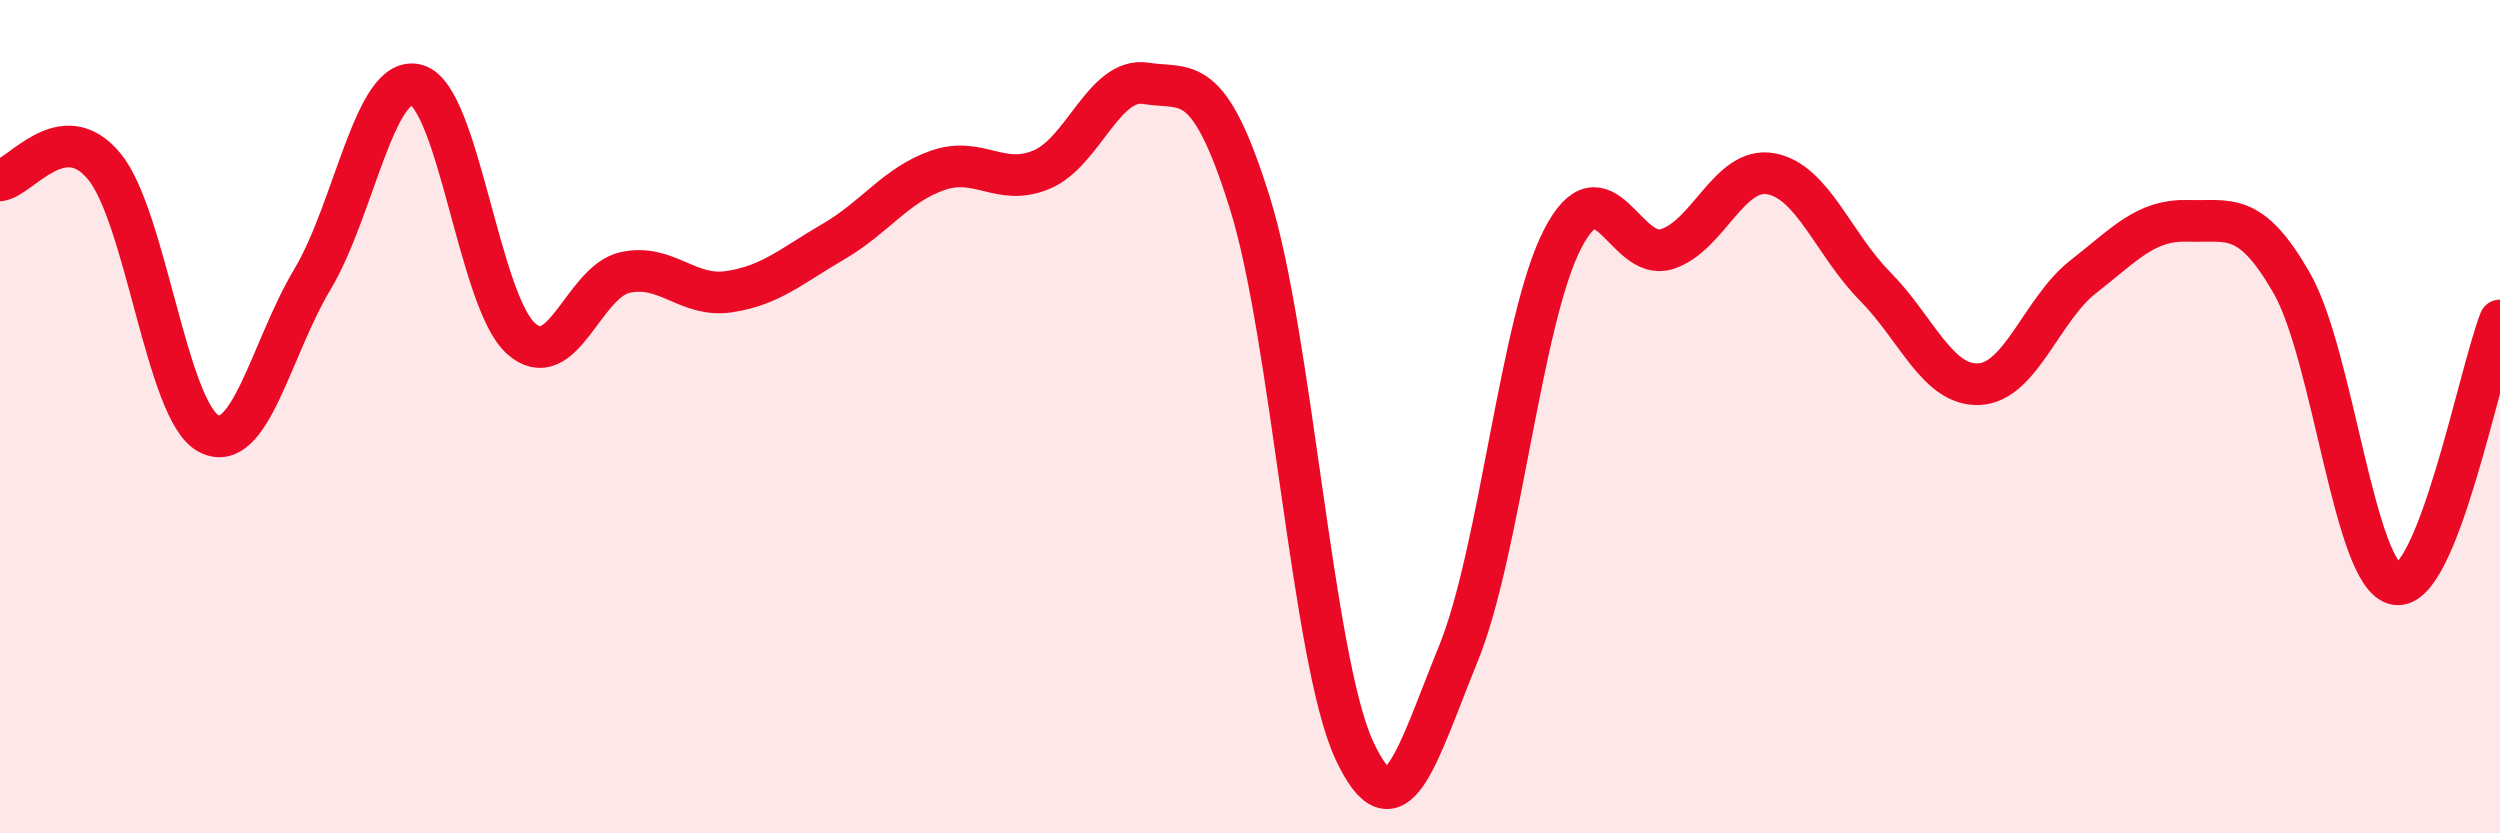 
    <svg width="60" height="20" viewBox="0 0 60 20" xmlns="http://www.w3.org/2000/svg">
      <path
        d="M 0,4.33 C 0.5,4.26 1.5,2.78 2.5,3.99 C 3.5,5.2 4,9.86 5,10.4 C 6,10.94 6.5,8.37 7.5,6.7 C 8.5,5.03 9,1.76 10,2.04 C 11,2.32 11.5,7.22 12.5,8.12 C 13.5,9.02 14,6.76 15,6.54 C 16,6.32 16.5,7.15 17.5,7 C 18.5,6.85 19,6.38 20,5.8 C 21,5.22 21.5,4.44 22.5,4.09 C 23.5,3.74 24,4.49 25,4.07 C 26,3.65 26.5,1.84 27.5,2 C 28.5,2.16 29,1.68 30,4.88 C 31,8.08 31.5,15.84 32.5,18 C 33.5,20.16 34,18.14 35,15.69 C 36,13.24 36.5,7.68 37.5,5.74 C 38.5,3.8 39,6.29 40,5.98 C 41,5.67 41.5,3.99 42.5,4.17 C 43.5,4.35 44,5.86 45,6.87 C 46,7.88 46.5,9.27 47.5,9.22 C 48.5,9.17 49,7.42 50,6.64 C 51,5.86 51.5,5.27 52.5,5.3 C 53.5,5.33 54,5.05 55,6.79 C 56,8.53 56.5,13.84 57.5,14.02 C 58.5,14.2 59.5,8.96 60,7.69L60 20L0 20Z"
        fill="#EB0A25"
        opacity="0.1"
        stroke-linecap="round"
        stroke-linejoin="round"
      />
      <path
        d="M 0,4.33 C 0.5,4.26 1.5,2.78 2.5,3.99 C 3.5,5.2 4,9.86 5,10.4 C 6,10.94 6.5,8.37 7.5,6.7 C 8.5,5.03 9,1.76 10,2.04 C 11,2.32 11.5,7.22 12.5,8.12 C 13.5,9.02 14,6.76 15,6.54 C 16,6.32 16.5,7.15 17.5,7 C 18.5,6.85 19,6.38 20,5.8 C 21,5.22 21.5,4.44 22.5,4.09 C 23.5,3.74 24,4.49 25,4.07 C 26,3.65 26.5,1.84 27.5,2 C 28.5,2.16 29,1.68 30,4.88 C 31,8.08 31.5,15.84 32.5,18 C 33.5,20.16 34,18.14 35,15.69 C 36,13.24 36.5,7.68 37.5,5.74 C 38.5,3.8 39,6.29 40,5.98 C 41,5.67 41.5,3.99 42.5,4.17 C 43.5,4.35 44,5.86 45,6.87 C 46,7.88 46.5,9.27 47.5,9.22 C 48.5,9.17 49,7.42 50,6.64 C 51,5.86 51.5,5.27 52.5,5.3 C 53.5,5.33 54,5.05 55,6.79 C 56,8.53 56.5,13.84 57.5,14.02 C 58.5,14.2 59.5,8.96 60,7.69"
        stroke="#EB0A25"
        stroke-width="1"
        fill="none"
        stroke-linecap="round"
        stroke-linejoin="round"
      />
    </svg>
  